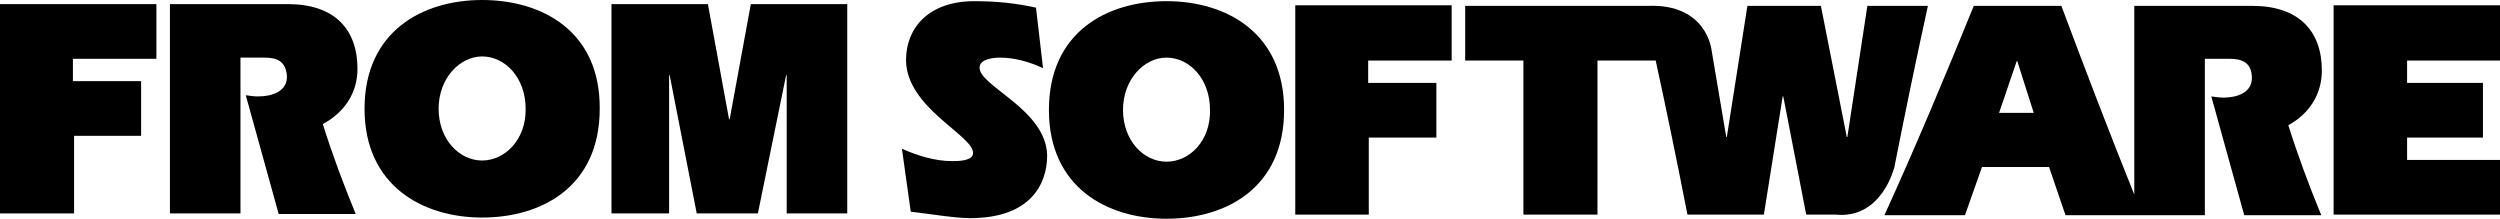 <?xml version="1.0" encoding="utf-8"?>
<!-- Generator: Adobe Illustrator 19.0.0, SVG Export Plug-In . SVG Version: 6.00 Build 0)  -->
<svg version="1.1" id="レイヤー_1" xmlns="http://www.w3.org/2000/svg" xmlns:xlink="http://www.w3.org/1999/xlink" x="0px"
	 y="0px" viewBox="0 0 425.2 37.2" style="enable-background:new 0 0 425.2 37.2;" xml:space="preserve">
<g>
	<path d="M166.6,11.5c0-1.5,2.5-1.7,3.5-1.7c2.4,0,5,0.7,7.3,1.8l-1.2-10.3c-3.2-0.7-6.4-1.1-10.5-1.1c-7.7,0-11.6,4.5-11.6,10
		c0,8.1,11.4,12.8,11.4,15.8c0,1.4-2.5,1.4-3.6,1.4c-2.8,0-5.8-0.9-8.5-2.1l1.5,10.7c3.4,0.4,7.5,1.1,10.1,1.1
		c10.1,0,13.1-5.6,13.1-10.7C177.9,18.6,166.6,14.7,166.6,11.5z"/>
	<path d="M198.4,0.2c-10.2,0-20,5.3-20,18.5c0,13.1,9.8,18.5,20,18.5c10.2,0,20-5.3,20-18.5C218.4,5.6,208.6,0.2,198.4,0.2z
		 M198.4,27.5c-3.9,0-7.4-3.6-7.4-8.8c0-5.2,3.6-8.9,7.4-8.9c3.9,0,7.4,3.6,7.4,8.9C205.9,24,202.3,27.5,198.4,27.5z"/>
	<polygon points="220.3,36.5 232.8,36.5 232.8,23.4 244.3,23.4 244.3,14.1 232.7,14.1 232.7,10.3 246.9,10.3 246.9,0.9 220.3,0.9 	
		"/>
	<path d="M322.2,28.4c1.8-9.1,3.7-18.3,5.7-27.4h-10.3l-3.4,22.3h-0.1l-4.4-22.3h-12.5l-3.5,22.3h-0.1l-2.5-14.8
		c0,0-0.8-7.9-10.8-7.5h-31.1v9.3h9.9v26.2h12.6V10.3h9.9c1.9,8.7,3.7,17.5,5.4,26.2h13l3.2-20.1h0.1l3.9,20.1h5
		C320.1,37.3,322.2,28.4,322.2,28.4z"/>
	<polygon points="425.2,10.3 425.2,0.9 396.9,0.9 396.9,36.5 425.2,36.5 425.2,27.2 409.4,27.2 409.4,23.4 422.3,23.4 422.3,14.1 
		409.4,14.1 409.4,10.3 	"/>
	<polygon points="0,36.3 12.6,36.3 12.6,23.1 24,23.1 24,13.8 12.4,13.8 12.4,10 26.6,10 26.6,0.7 0,0.7 	"/>
	<path d="M82,27.3c-3.9,0-7.4-3.6-7.4-8.8c0-5.2,3.6-8.9,7.4-8.9c3.9,0,7.4,3.6,7.4,8.9C89.5,23.7,85.9,27.3,82,27.3z M82,0
		C71.9,0,62,5.3,62,18.5C62,31.6,71.9,37,82,37c10.2,0,20-5.3,20-18.5C102.1,5.3,92.2,0,82,0z"/>
	<path d="M60.8,11.7c0-6.8-4-11-11.8-11H28.9v35.6h12V9.8H45c2.1,0,3.6,0.6,3.8,3.1c0.1,2.7-2.6,3.5-4.9,3.5c-0.7,0-1.4-0.1-2.1-0.2
		l5.6,20.2h13.1c-2.1-5.1-4-10.2-5.6-15.3C58.8,19,60.8,15.6,60.8,11.7z"/>
	<polygon points="124.1,20.3 124,20.3 120.4,0.7 104,0.7 104,36.3 113.8,36.3 113.8,12.8 113.9,12.8 118.5,36.3 128.9,36.3 
		133.7,12.8 133.8,12.8 133.8,36.3 144.1,36.3 144.1,0.7 127.7,0.7 	"/>
	<path d="M394.9,12c0-6.8-4-11-11.8-11H363v32.1c-4.3-10.7-8.4-21.4-12.4-32.1h-14.9c-4.8,11.8-9.9,24-15.2,35.6h13.7l2.9-8.2h11.4
		l2.8,8.2H375V10h4.2c2.1,0,3.7,0.6,3.8,3.1c0.1,2.7-2.6,3.5-4.8,3.5c-0.7,0-1.4-0.1-2.1-0.2l5.6,20.2h13.1
		c-2.1-5.1-4-10.2-5.6-15.3C393,19.2,394.9,15.8,394.9,12z M340,19.2l3-8.8h0.1l2.8,8.8H340z"/>
</g>
</svg>
